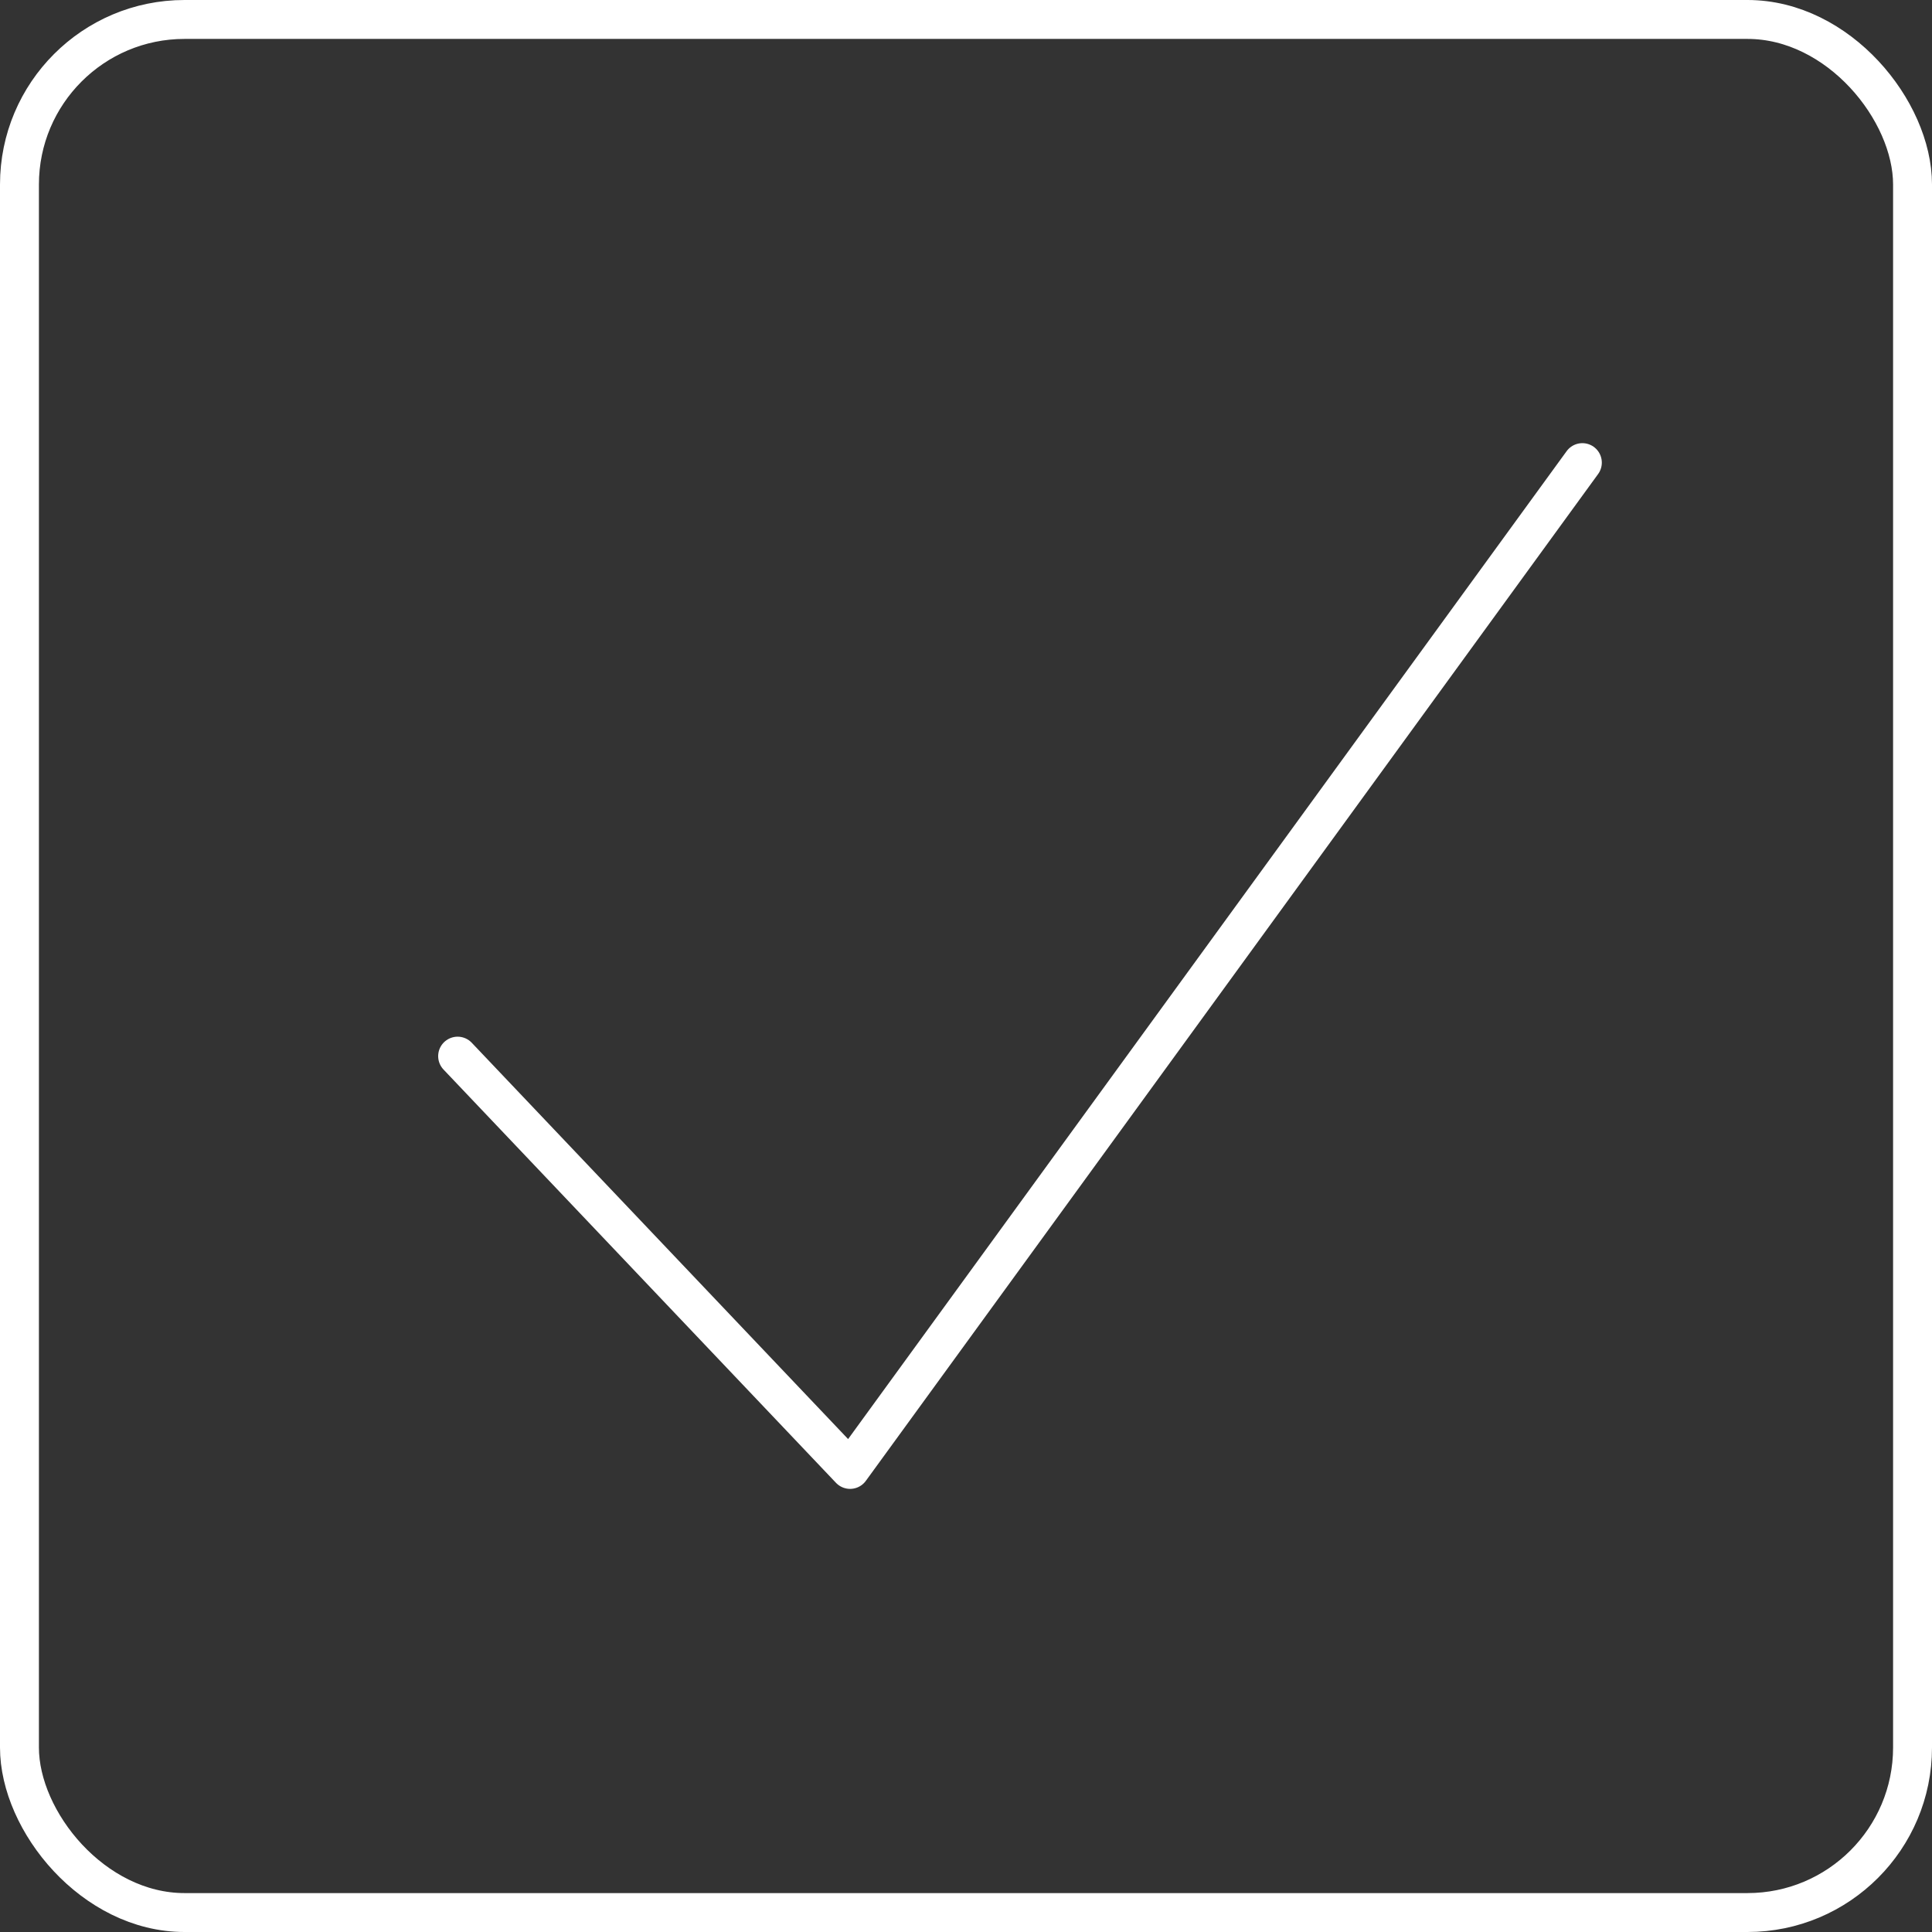 <svg xmlns="http://www.w3.org/2000/svg" viewBox="0 0 572.9 572.9"><rect x="0" y="0" width="572.9" height="572.9" fill="#333333" stroke="none"/><defs><style>.a{fill:none;stroke:#fff;stroke-linecap:round;stroke-linejoin:round;stroke-width:11.54px;}</style></defs><title>knowledge</title><rect class="a" x="5.77" y="5.77" width="561.36" height="561.36" rx="48.94"/><polyline class="a" points="135.7 313.18 252.08 435.73 469.22 137.18"/></svg>